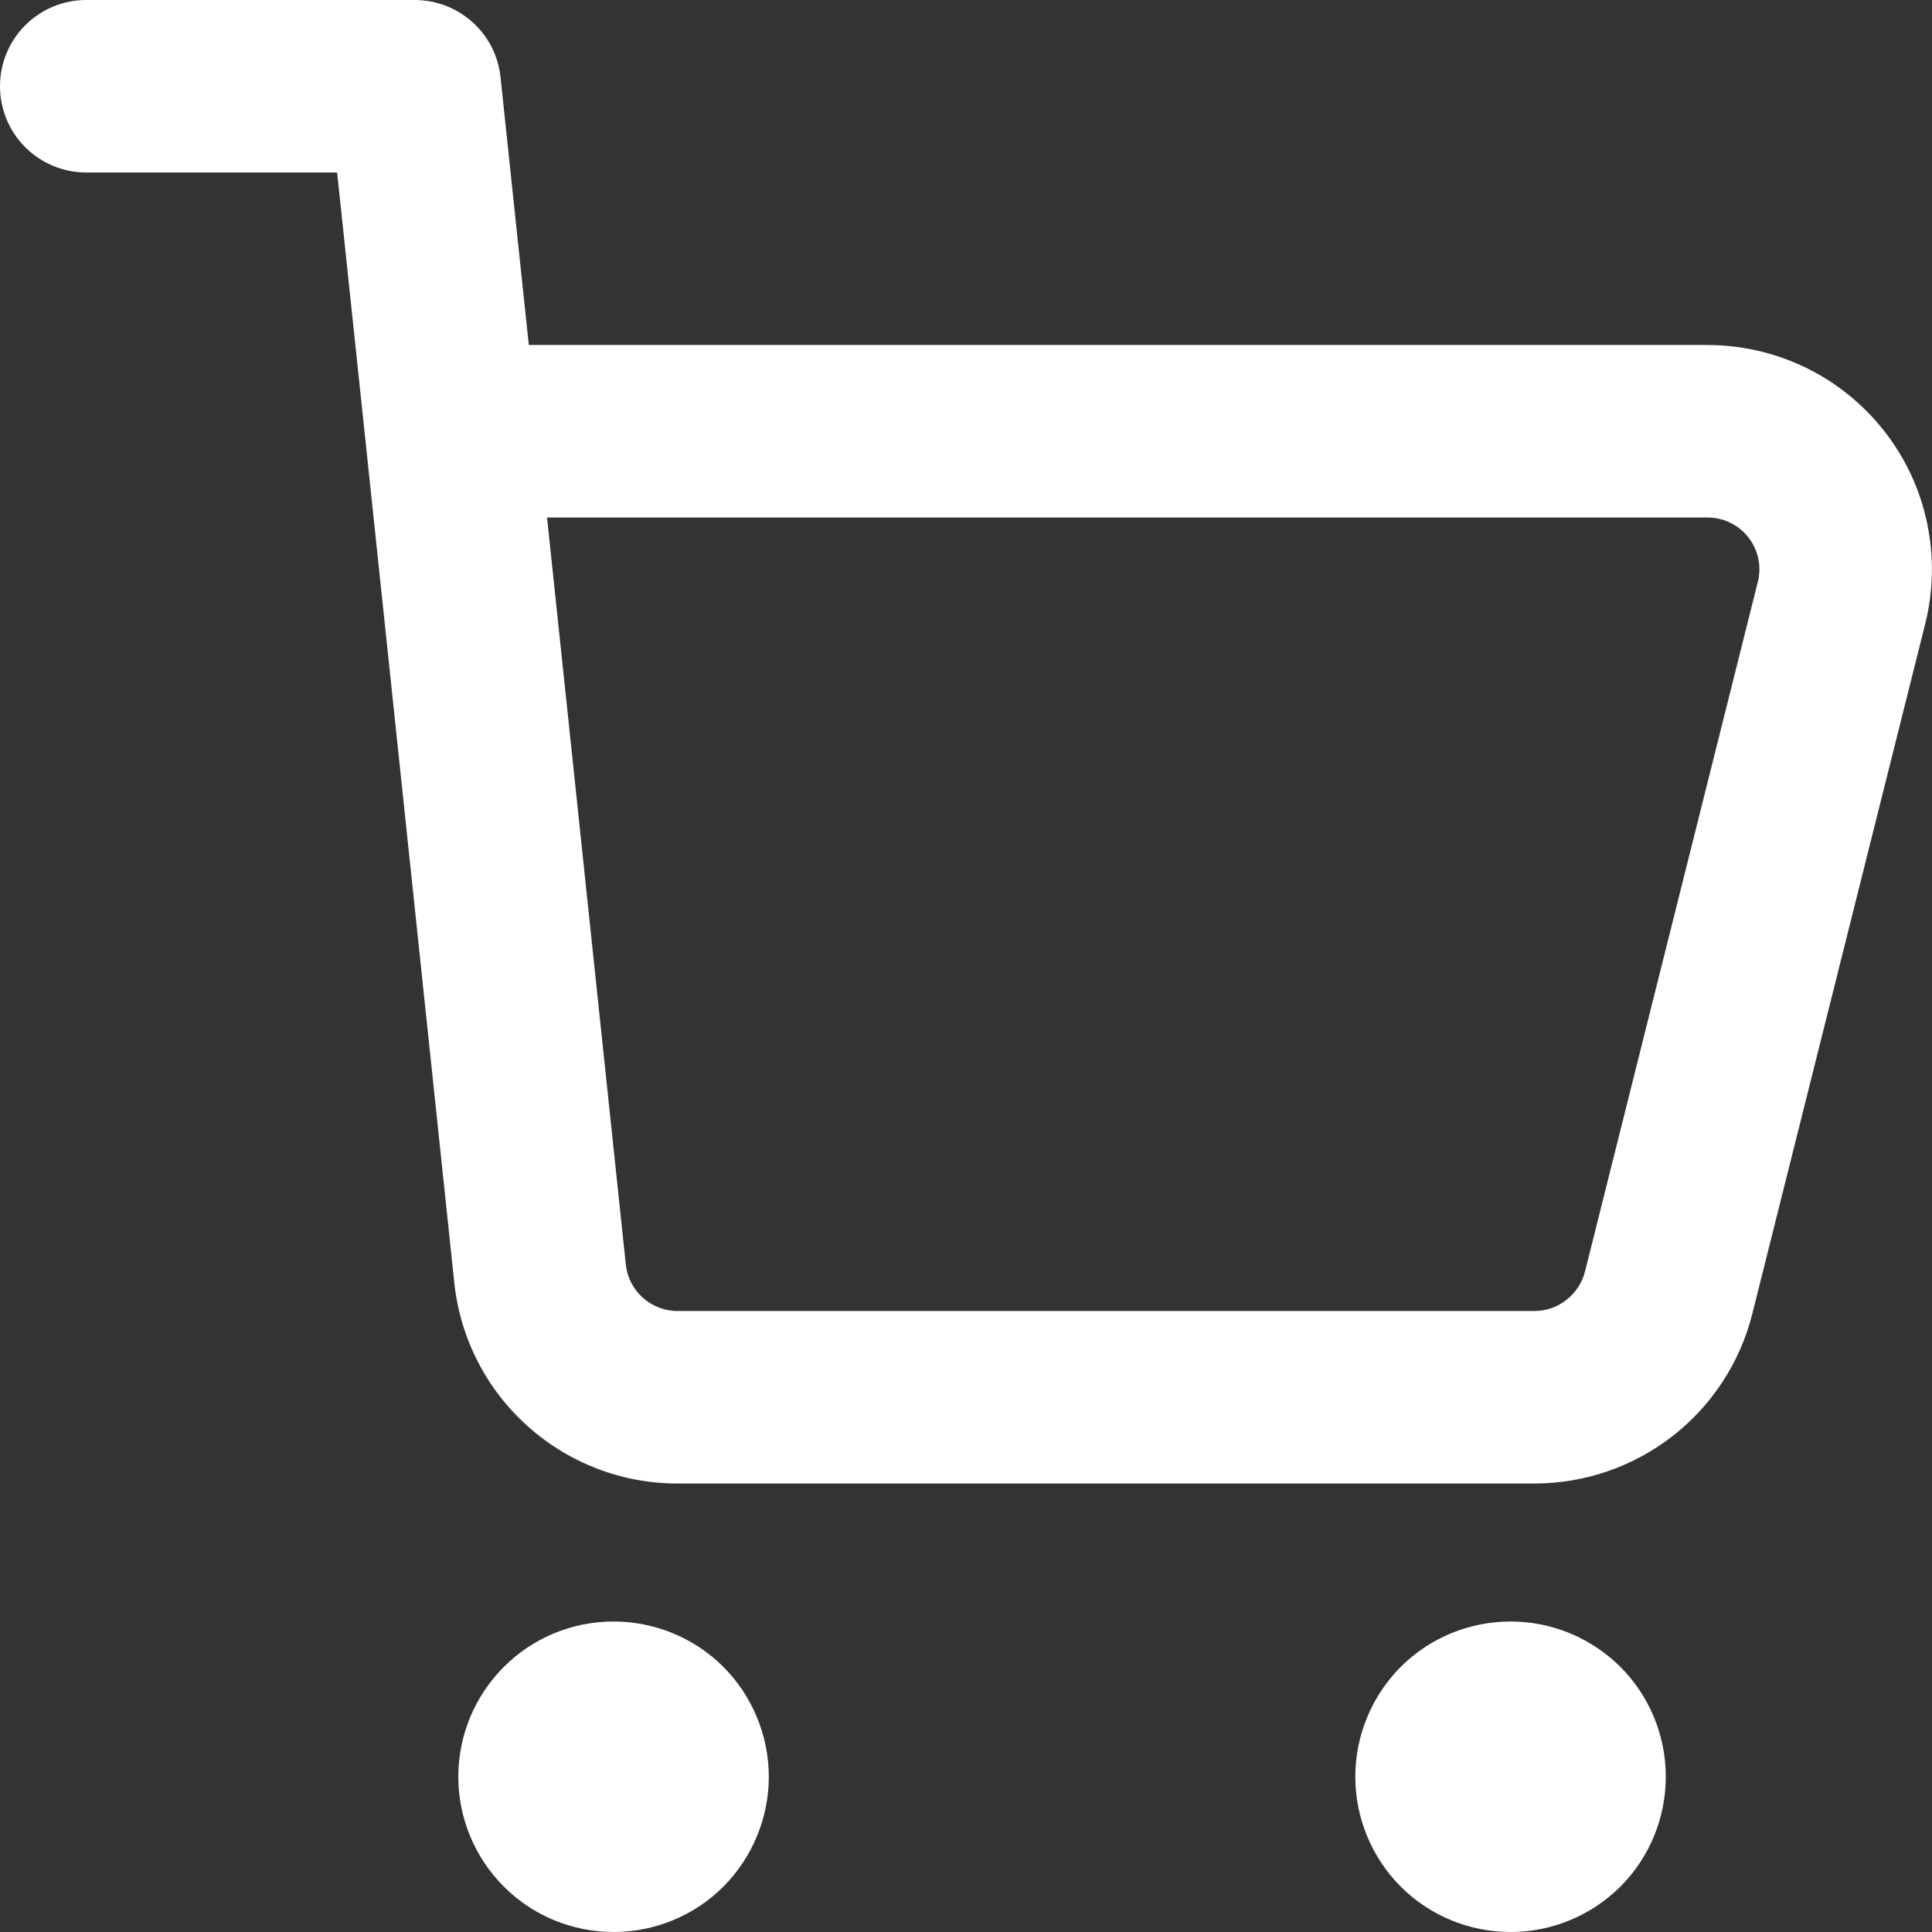 <?xml version="1.0" encoding="UTF-8"?> <svg xmlns="http://www.w3.org/2000/svg" width="14" height="14" viewBox="0 0 14 14" fill="none"><rect x="0" y="0" width="14" height="14" fill="#333333" stroke="none"/><g clip-path="url(#clip0_2021_2)"><path fill-rule="evenodd" clip-rule="evenodd" d="M0.625 0C0.459 0 0.3 0.066 0.183 0.183C0.066 0.3 0 0.459 0 0.625C0 0.791 0.066 0.95 0.183 1.067C0.3 1.184 0.459 1.25 0.625 1.25H2.443L2.648 3.19L3.292 9.295C3.334 9.695 3.523 10.065 3.822 10.333C4.121 10.602 4.509 10.751 4.911 10.75H11.119C11.865 10.75 12.516 10.244 12.698 9.52L13.951 4.52C14.011 4.28 14.015 4.03 13.964 3.788C13.913 3.546 13.807 3.319 13.655 3.125C13.502 2.93 13.308 2.772 13.085 2.664C12.863 2.556 12.619 2.5 12.372 2.5H3.832L3.627 0.56C3.611 0.406 3.539 0.264 3.424 0.161C3.309 0.057 3.16 0 3.006 0L0.625 0ZM4.535 9.164L3.964 3.75H12.372C12.619 3.75 12.797 3.98 12.738 4.216L11.485 9.216C11.464 9.297 11.416 9.369 11.35 9.42C11.284 9.472 11.203 9.5 11.119 9.5H4.911C4.818 9.501 4.728 9.466 4.658 9.404C4.589 9.342 4.545 9.257 4.535 9.164ZM4.446 11.75C4.744 11.75 5.031 11.868 5.242 12.079C5.452 12.29 5.571 12.577 5.571 12.875C5.571 13.173 5.452 13.46 5.242 13.671C5.031 13.882 4.744 14 4.446 14C4.148 14 3.861 13.882 3.651 13.671C3.44 13.46 3.321 13.173 3.321 12.875C3.321 12.577 3.44 12.29 3.651 12.079C3.861 11.868 4.148 11.75 4.446 11.75ZM10.946 11.75C11.244 11.75 11.53 11.868 11.742 12.079C11.953 12.29 12.071 12.577 12.071 12.875C12.071 13.173 11.953 13.46 11.742 13.671C11.53 13.882 11.244 14 10.946 14C10.648 14 10.361 13.882 10.15 13.671C9.94 13.46 9.821 13.173 9.821 12.875C9.821 12.577 9.94 12.29 10.15 12.079C10.361 11.868 10.648 11.75 10.946 11.75Z" fill="white"></path></g><defs><clipPath id="clip0_2021_2"><rect width="14" height="14" fill="white"></rect></clipPath></defs></svg> 